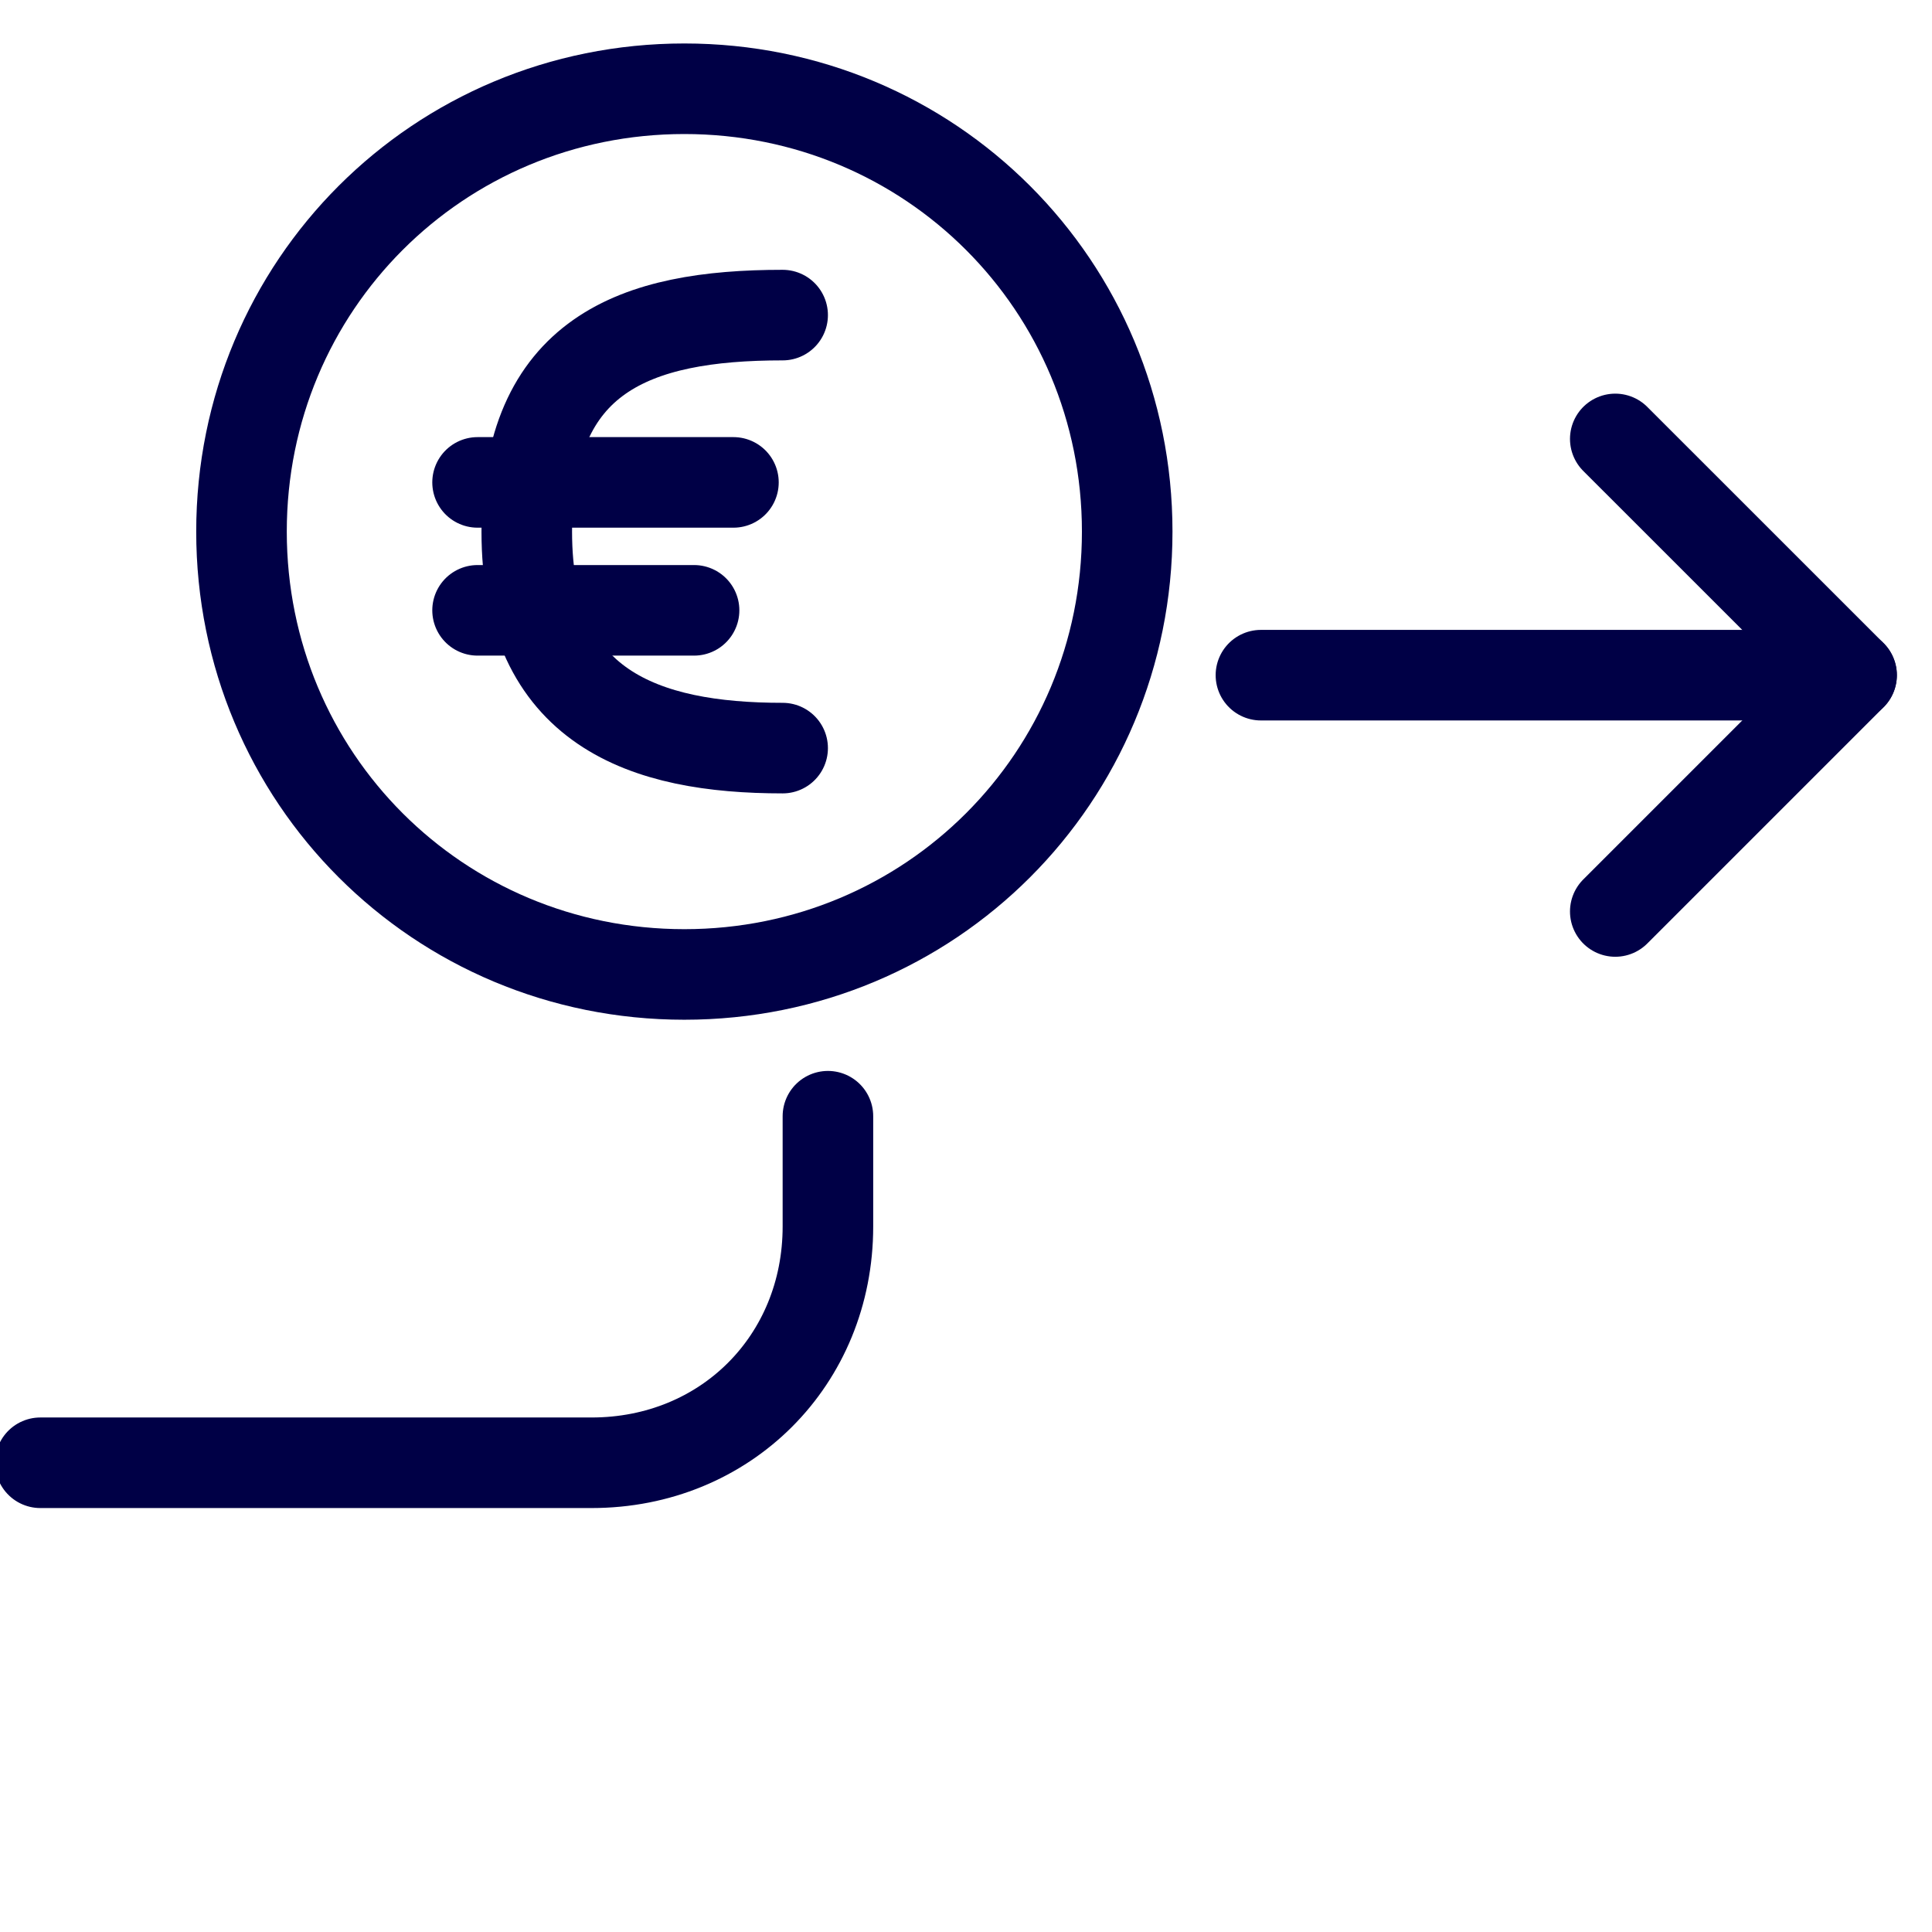 <svg xmlns="http://www.w3.org/2000/svg" width="32" height="32" viewBox="0 0 32 32" fill="none">
  <g clip-path="url(#clip0_1527_2524)">
    <path d="M26.754 15.097L30.668 11.183L26.754 7.27" stroke="#000046" stroke-width="1.5" stroke-linecap="round" stroke-linejoin="round"/>
    <path d="M20.885 11.183H30.668" stroke="#000046" stroke-width="1.5" stroke-linecap="round" stroke-linejoin="round"/>
    <path d="M0.668 24.228H9.799C12.017 24.228 13.713 22.532 13.713 20.314V18.488" stroke="#000046" stroke-width="1.5" stroke-linecap="round" stroke-linejoin="round"/>
    <path d="M4 8.805C4 12.88 7.26 16.14 11.335 16.14C15.41 16.14 18.67 12.88 18.67 8.805C18.67 4.73 15.41 1.47 11.335 1.47C7.26 1.47 4 4.73 4 8.805Z" stroke="#000046" stroke-width="1.5" stroke-linecap="round" stroke-linejoin="round"/>
    <path d="M12.963 12.391C10.681 12.391 8.725 11.739 8.725 8.805C8.725 5.871 10.518 5.219 12.963 5.219" stroke="#000046" stroke-width="1.5" stroke-linecap="round" stroke-linejoin="round"/>
    <path d="M7.91 10.109H11.496" stroke="#000046" stroke-width="1.5" stroke-linecap="round" stroke-linejoin="round"/>
    <path d="M7.91 7.99H12.148" stroke="#000046" stroke-width="1.5" stroke-linecap="round" stroke-linejoin="round"/>
  </g>
  <defs>
    <clipPath id="clip0_1527_2524">
      <rect width="32" height="32" fill="white"/>
    </clipPath>
  </defs>
</svg>